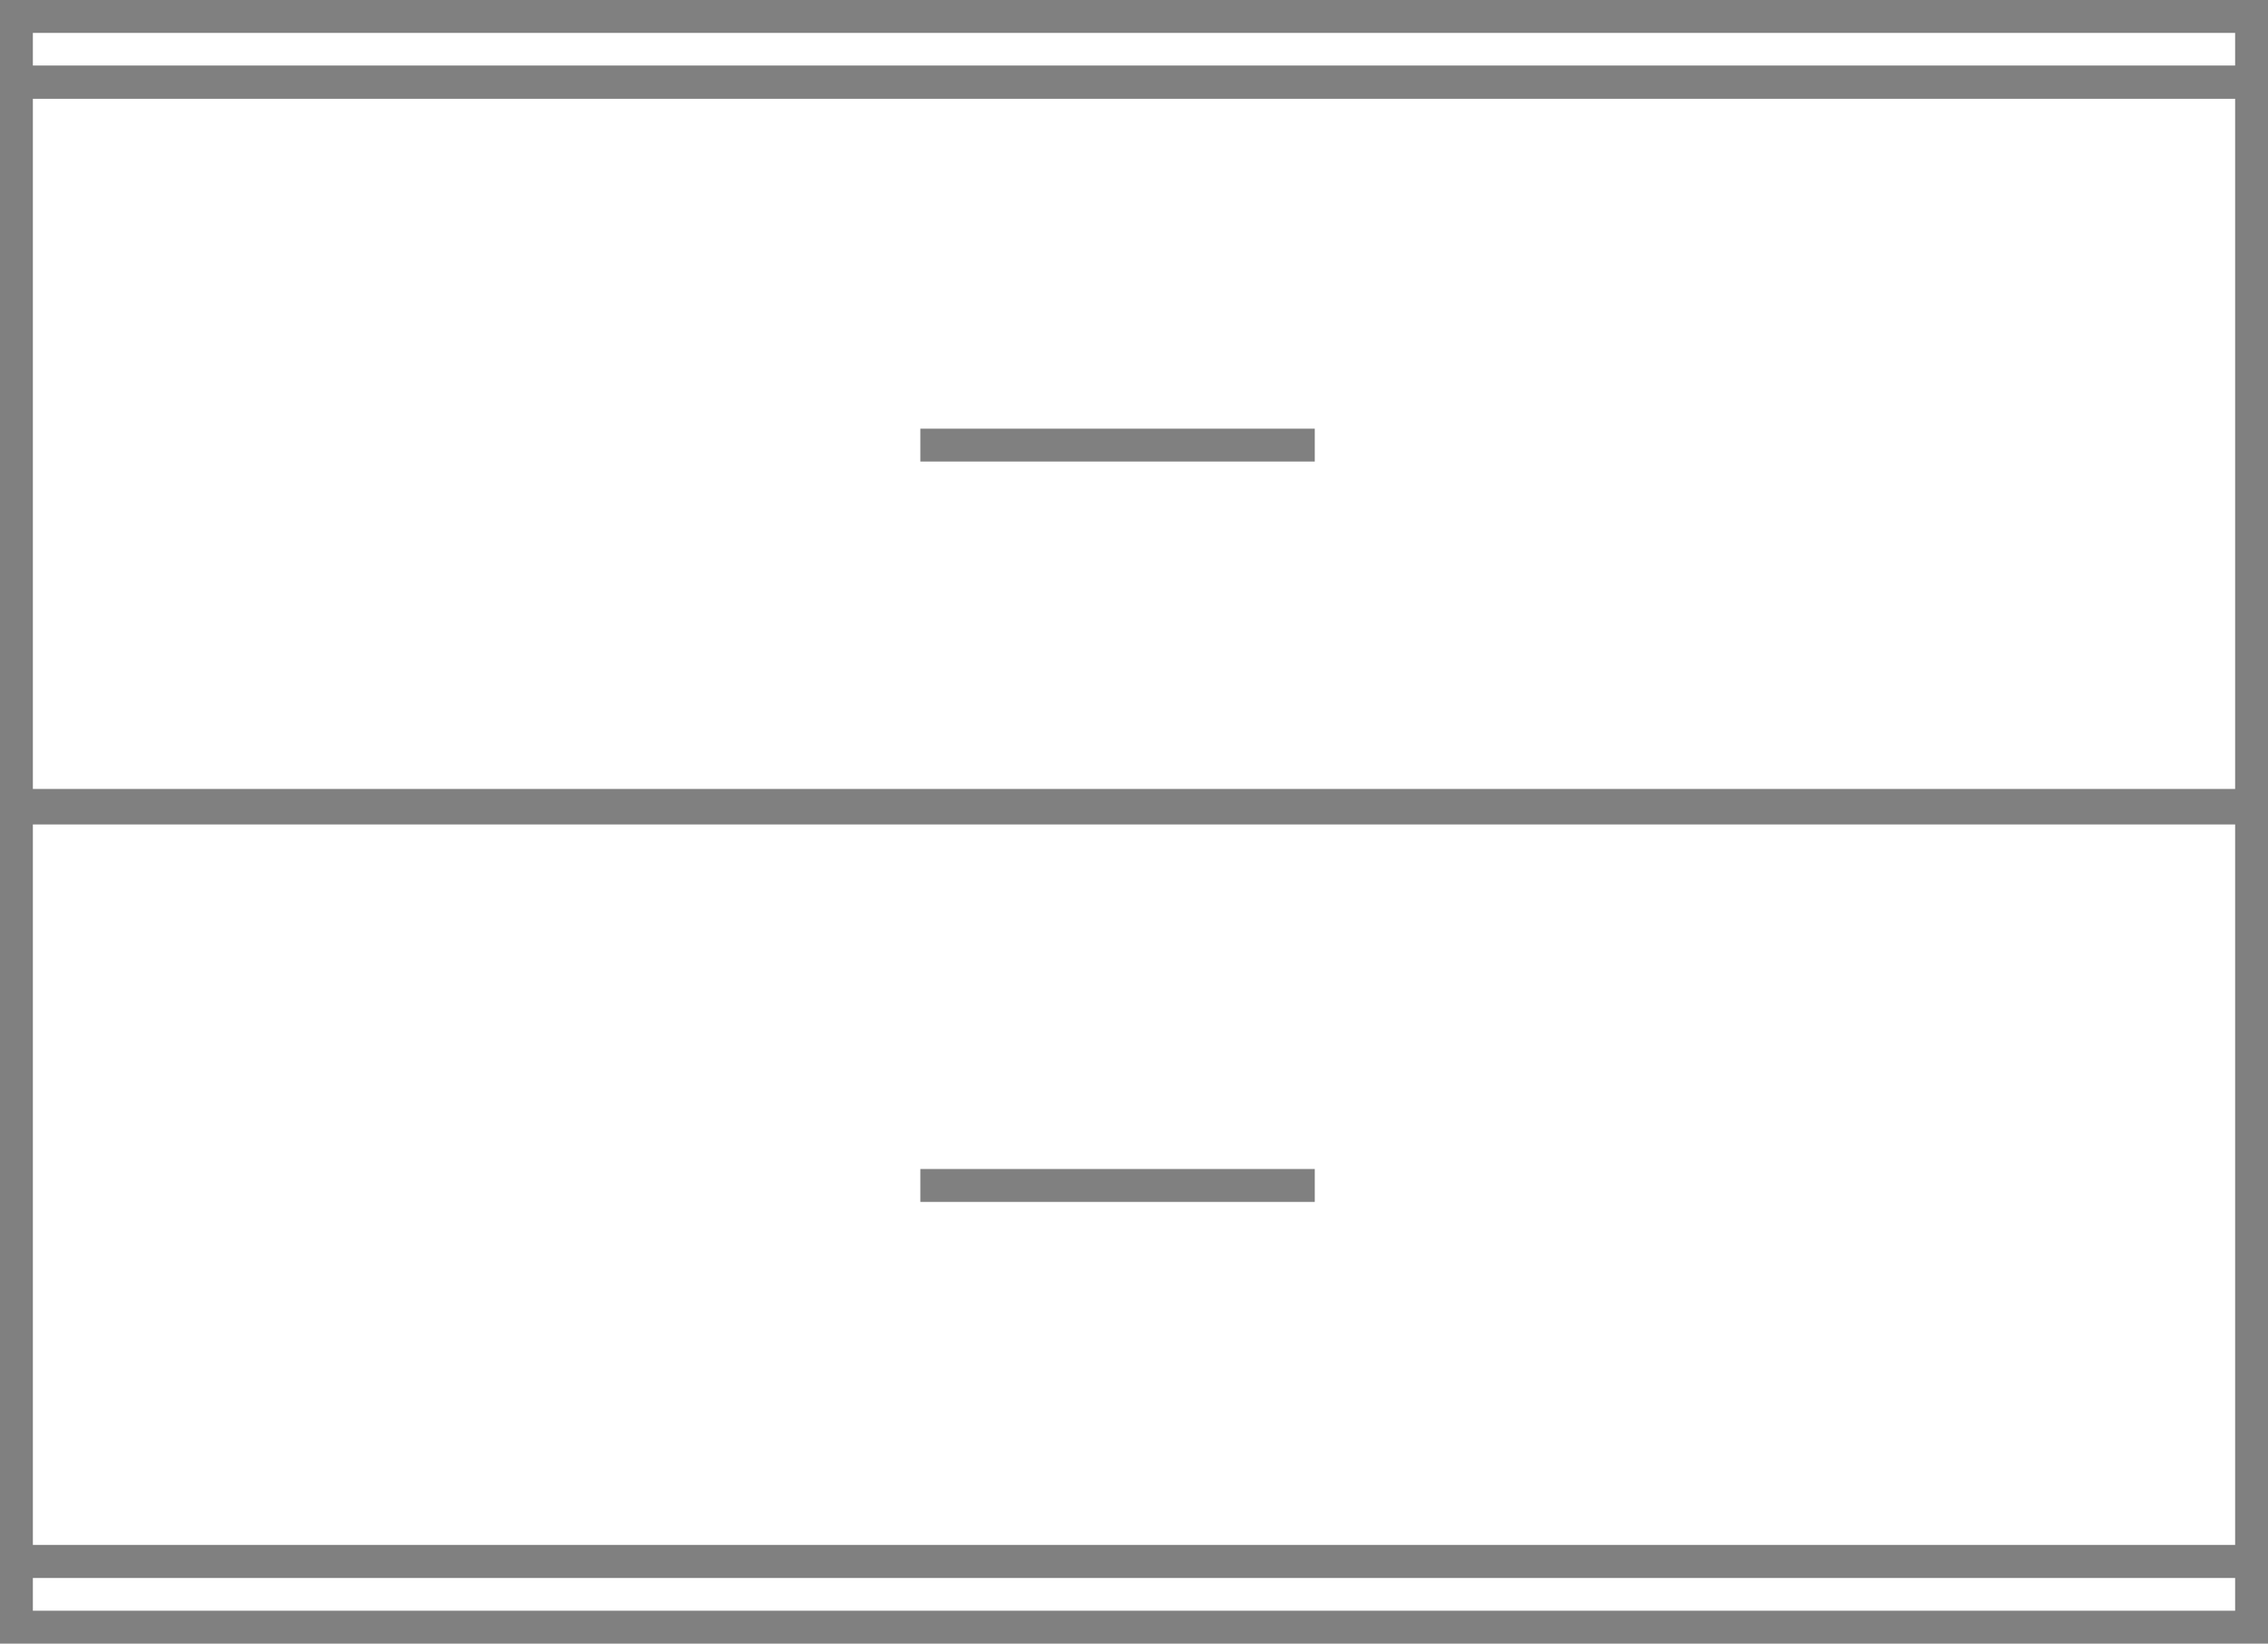 <?xml version="1.0" encoding="UTF-8"?> <svg xmlns:xlink="http://www.w3.org/1999/xlink" xmlns="http://www.w3.org/2000/svg" width="69" height="50" viewBox="0 0 69 50" fill="none" class="variable-item-image replaced-svg"><rect x="0.5" y="2.5" width="68" height="22" stroke="#808080" fill="none"></rect><line x1="40" y1="13.54" x2="28" y2="13.54" stroke="#808080" fill="none"></line><rect x="0.5" y="24.58" width="68" height="22.92" stroke="#808080" fill="none"></rect><line x1="40" y1="36.062" x2="28" y2="36.062" stroke="#808080" fill="none"></line><rect x="68.5" y="47.5" width="2" height="68" transform="rotate(90 68.5 47.5)" stroke="#808080" fill="none"></rect><rect x="68.5" y="0.5" width="2" height="68" transform="rotate(90 68.5 0.5)" stroke="#808080" fill="none"></rect></svg> 